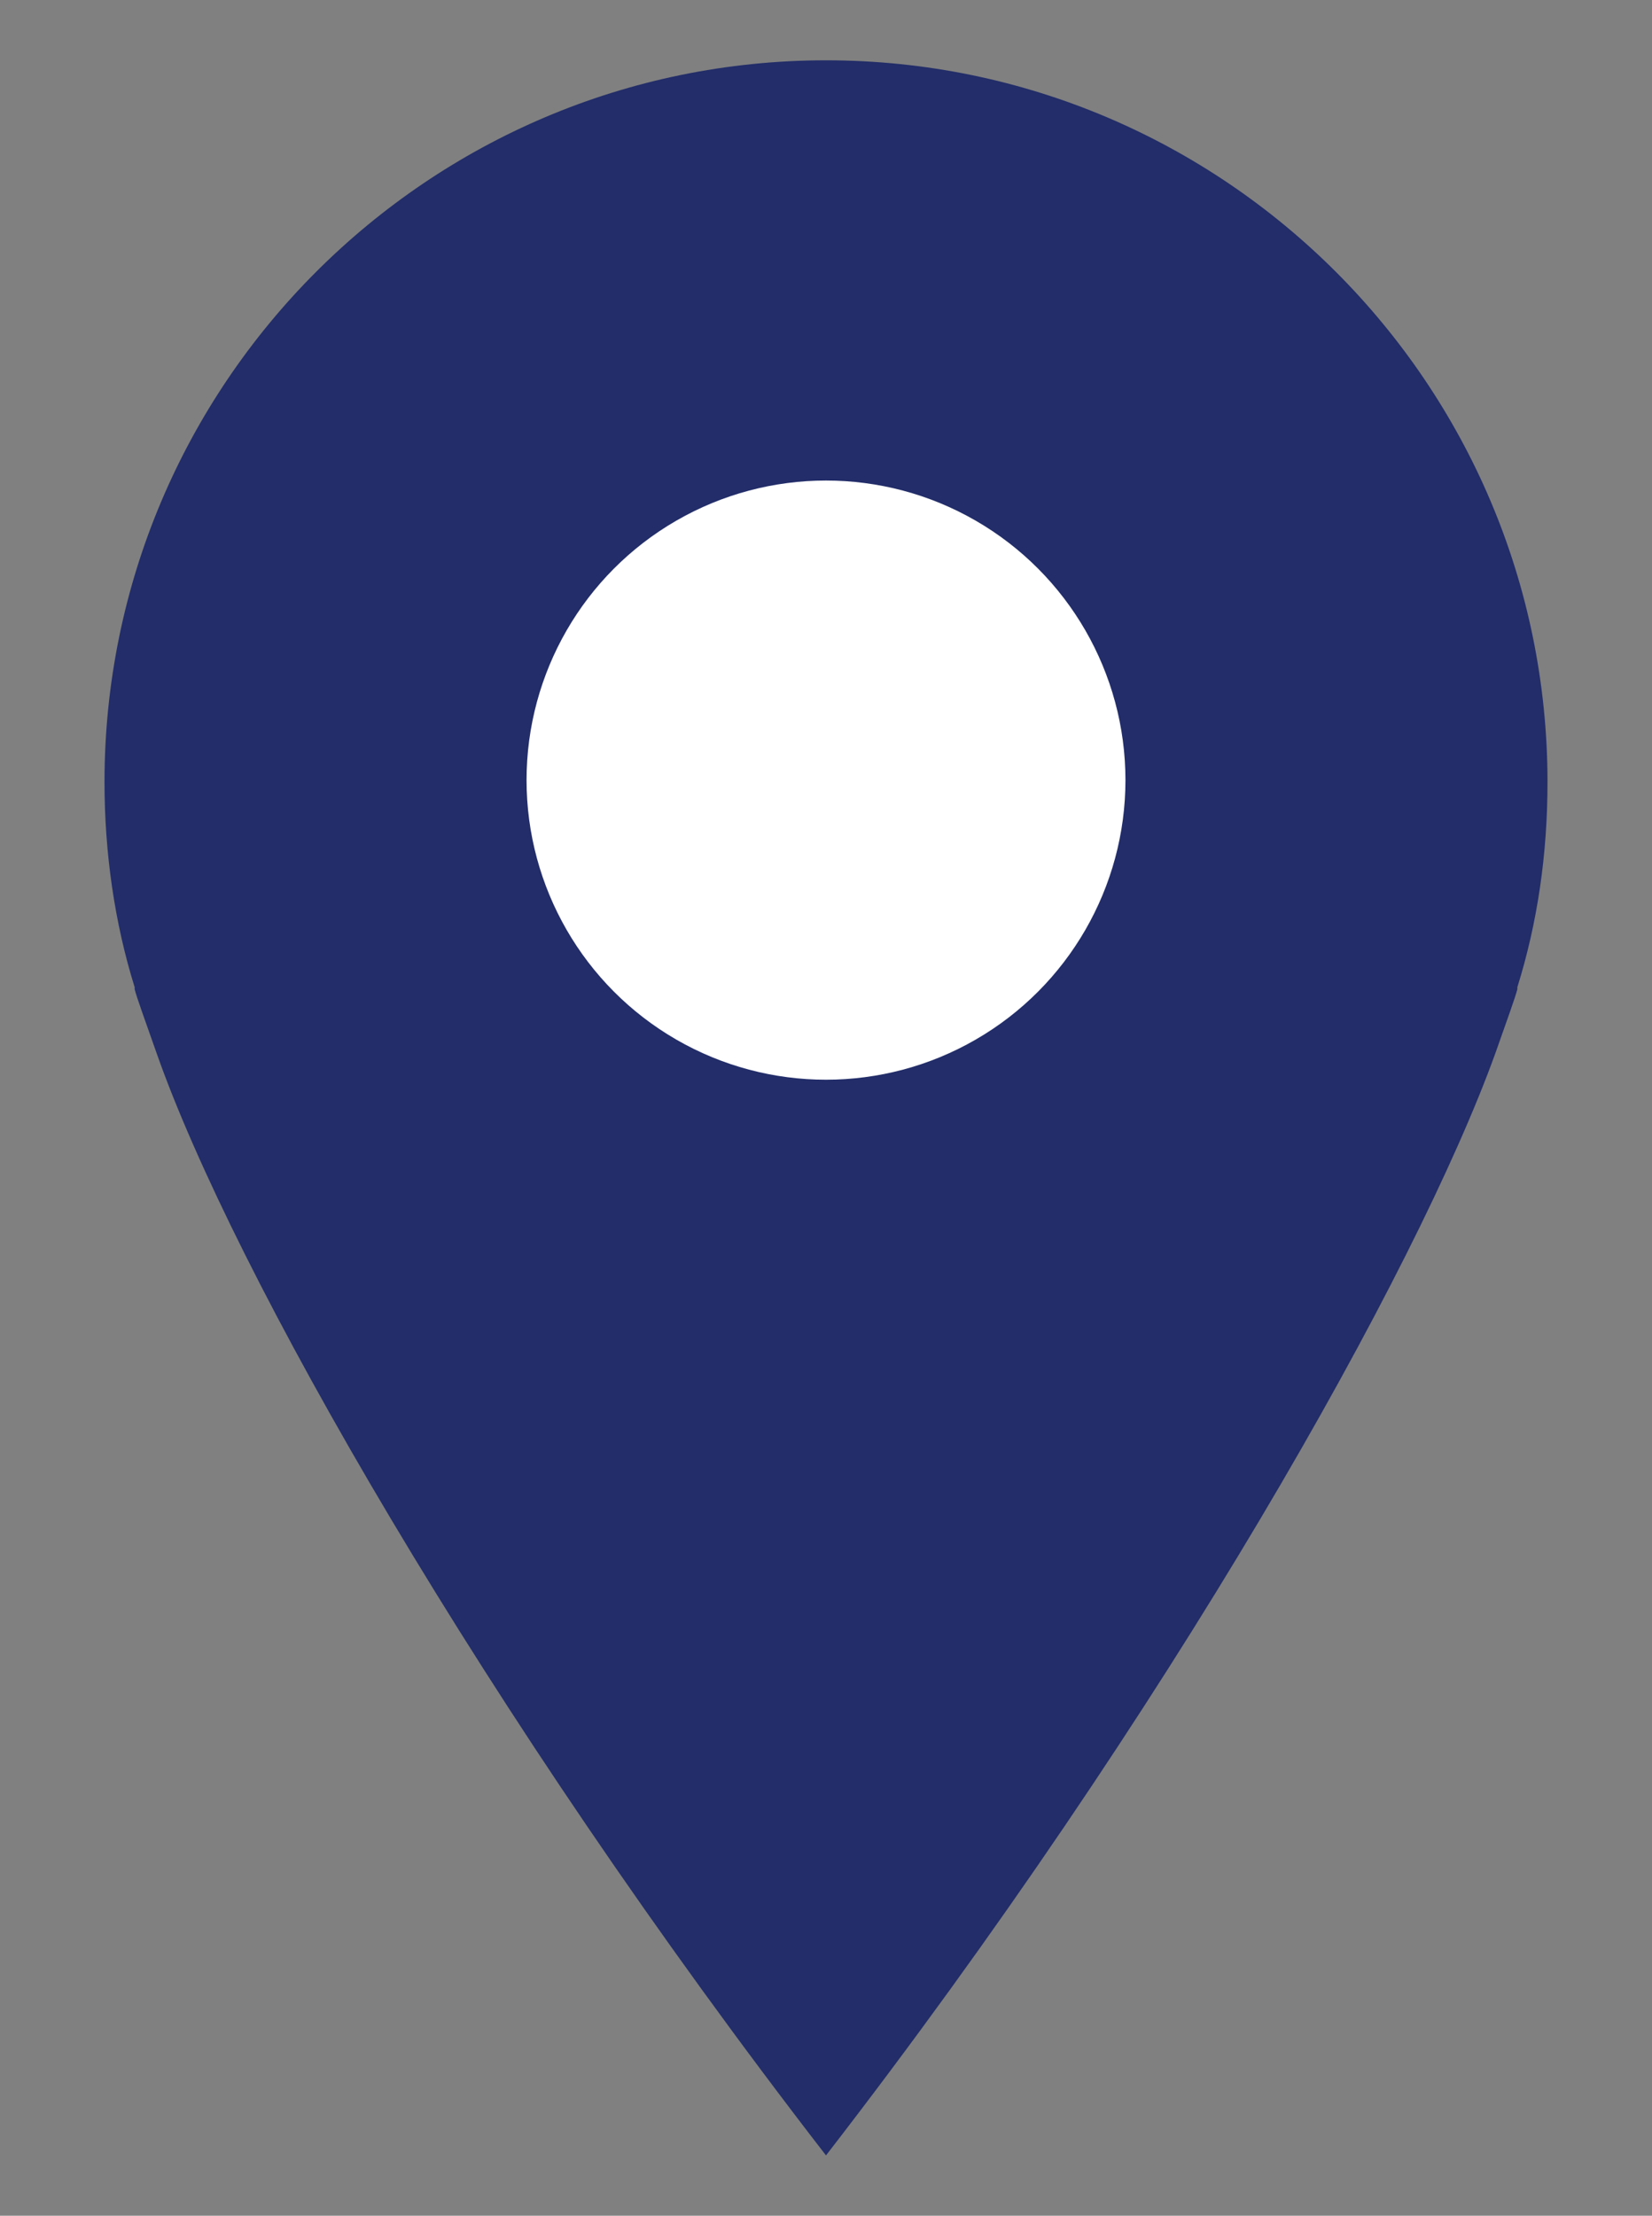 <?xml version="1.0" encoding="utf-8"?>
<!-- Generator: Adobe Illustrator 26.0.1, SVG Export Plug-In . SVG Version: 6.00 Build 0)  -->
<svg version="1.1" id="Layer_1" xmlns="http://www.w3.org/2000/svg" xmlns:xlink="http://www.w3.org/1999/xlink" x="0px" y="0px"
	 viewBox="0 0 82.2 110.2" style="enable-background:new 0 0 82.2 110.2;" xml:space="preserve">
<rect x="0" y="0" width="82.2" height="110.2" fill="#808080" stroke="none"/>
<style type="text/css">
	.st0{fill:#222D69;}
	.st1{fill:#FFFFFF;}
</style>
<path class="st0" d="M41.1,3C21.3,3,5.2,19.1,5.2,38.9c0,3.5,0.5,7,1.5,10.2c0,0,0,0,0,0.1c0.1,0.4,0.5,1.5,1.1,3.2
	c3.8,10.8,16.2,32.7,33.3,54.8c17.1-22.1,29.4-44,33.3-54.8c0.6-1.7,1-2.8,1.1-3.2c0-0.1,0-0.1,0-0.1c1-3.2,1.5-6.6,1.5-10.2
	C77,19.1,60.9,3,41.1,3z"/>
<circle class="st1" cx="41.1" cy="38.8" r="14.9"/>
</svg>
